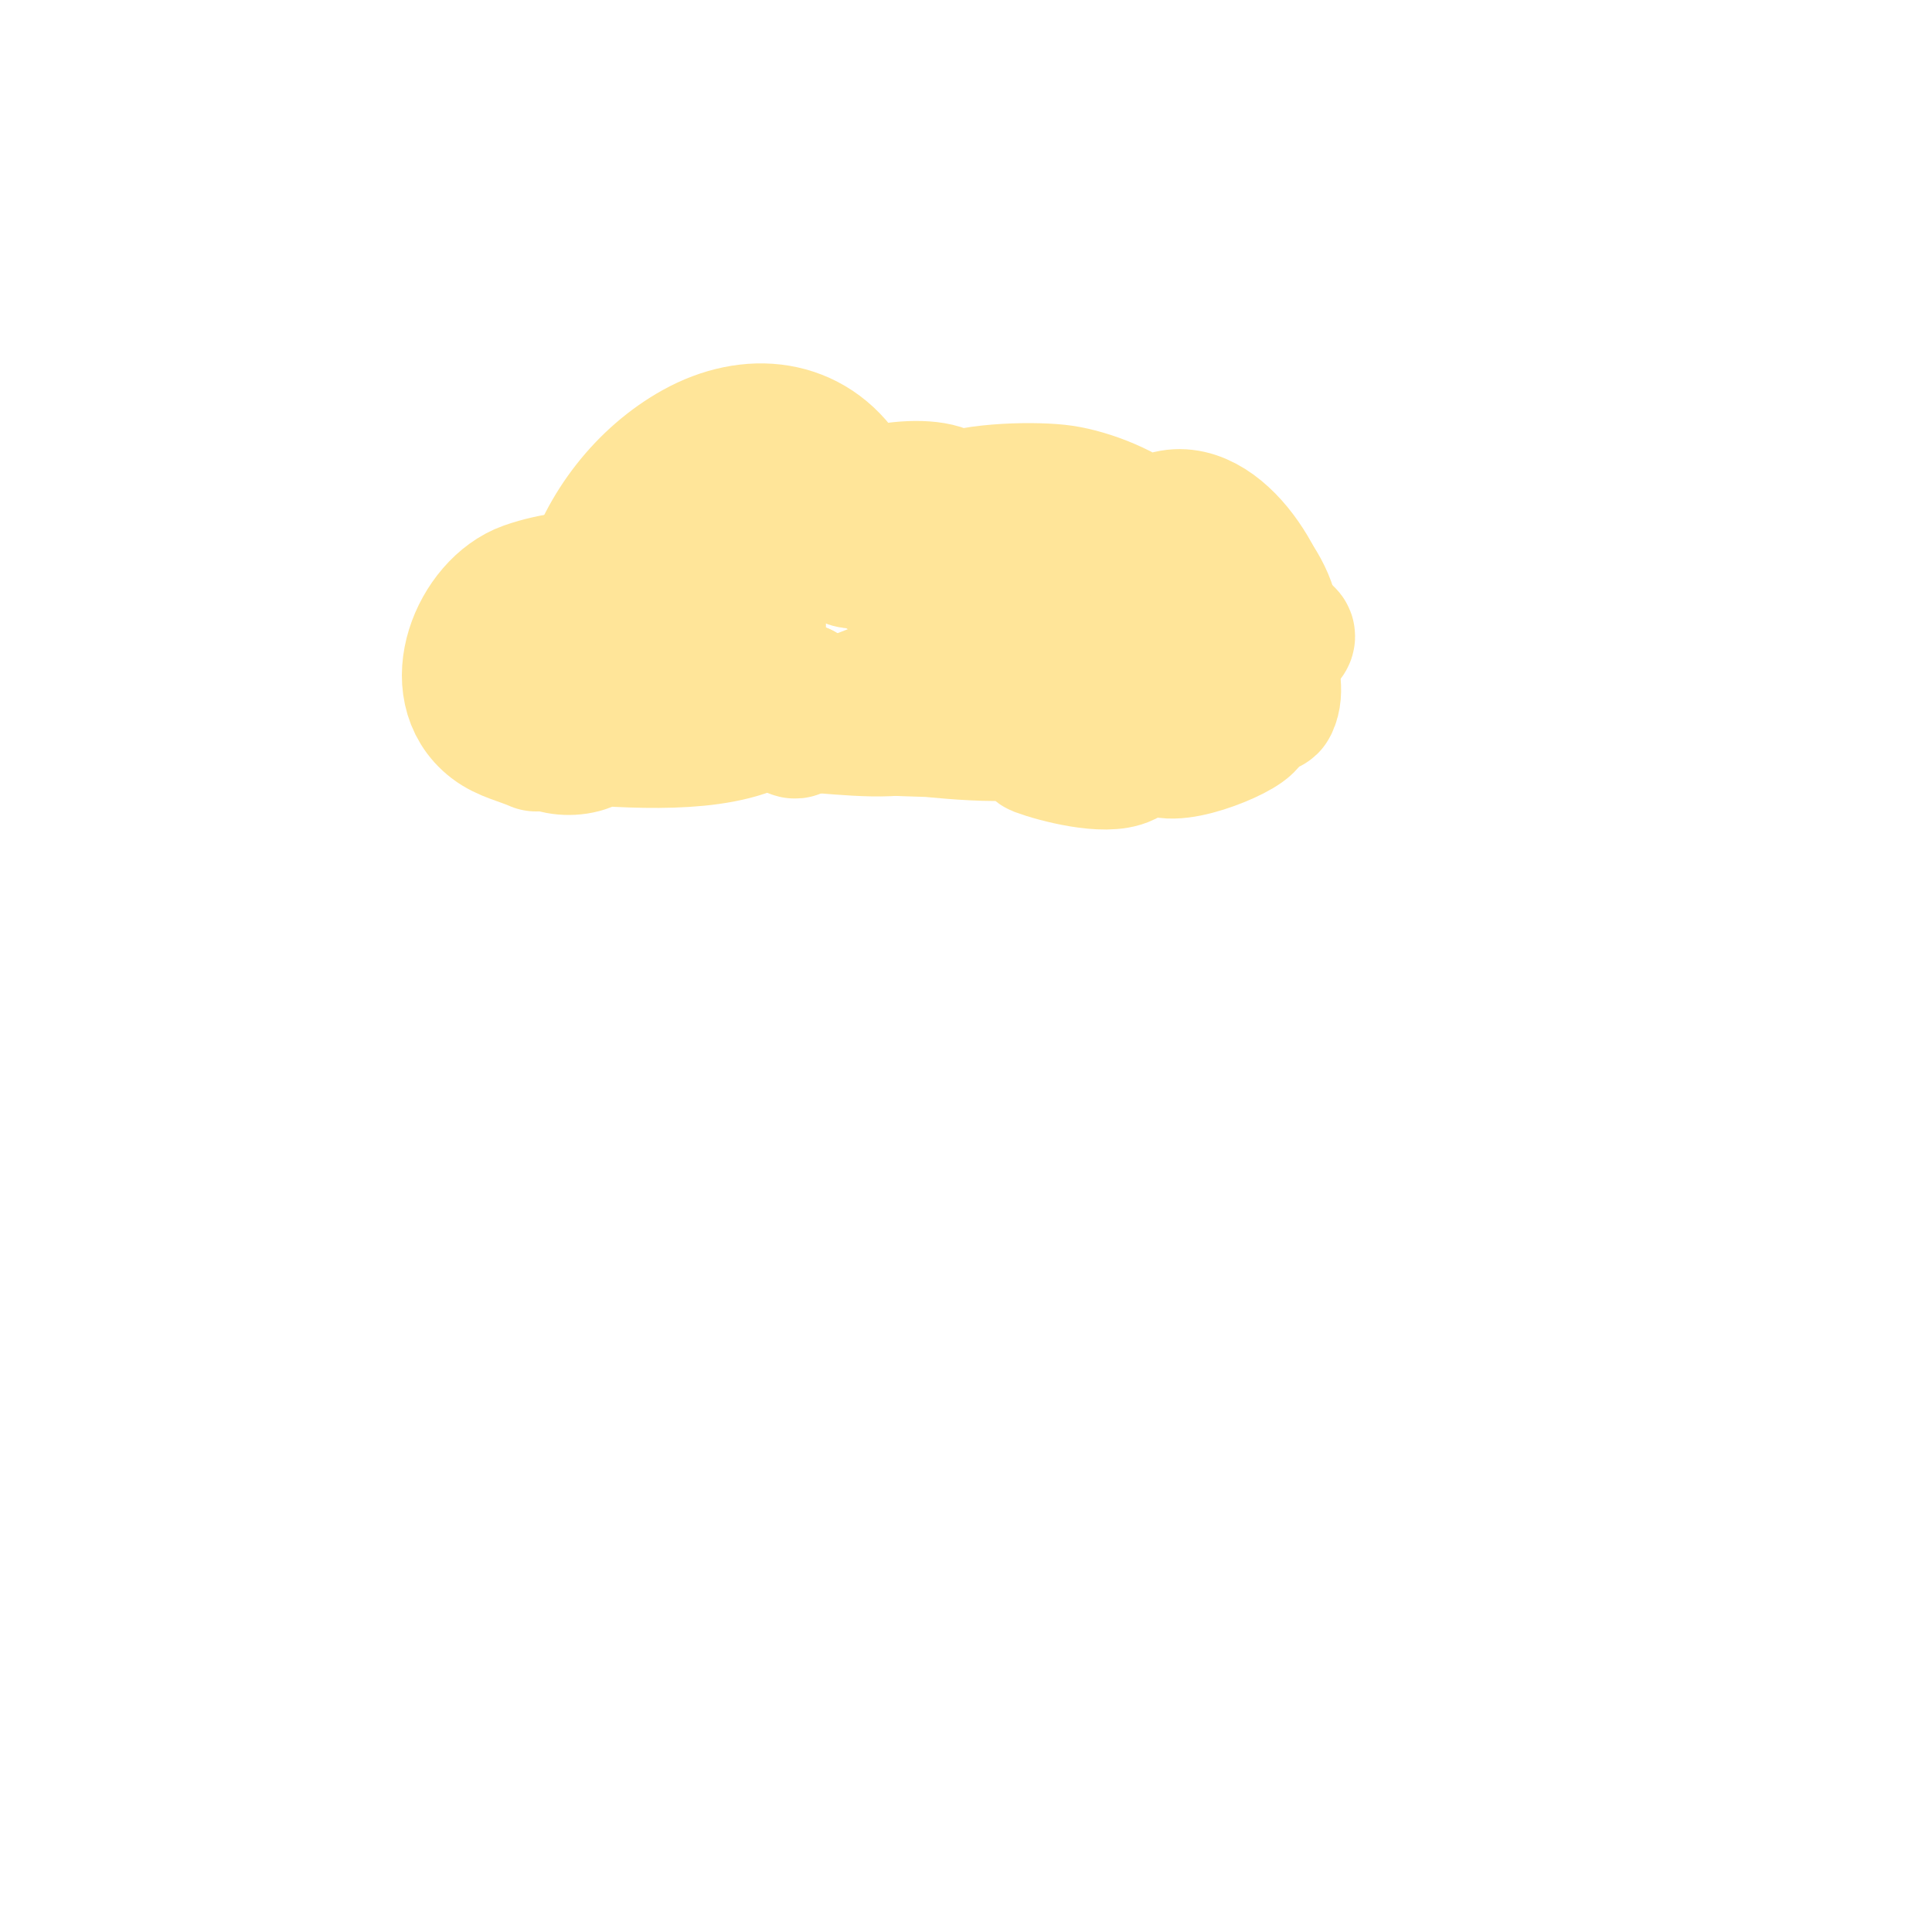 <svg viewBox='0 0 400 400' version='1.1' xmlns='http://www.w3.org/2000/svg' xmlns:xlink='http://www.w3.org/1999/xlink'><g fill='none' stroke='#ffe599' stroke-width='28' stroke-linecap='round' stroke-linejoin='round'><path d='M121,137c2.643,0 0.71,-14.985 1,-16c3.322,-11.625 11.573,-22.207 22,-28c11.296,-6.275 23.936,-4.988 31,6c0.876,1.362 6.531,13.469 4,16c-4.171,4.171 -7.459,-4.248 -7,-7c0.953,-5.717 20.817,-9.183 25,-5'/><path d='M197,103c0.333,0.667 0.819,1.277 1,2c1.808,7.233 -4.693,0.197 -2,-1c5.898,-2.622 18.914,-2.753 24,-2c5.587,0.828 13.448,3.903 18,8c2.337,2.104 3.594,5.187 5,8c0.333,0.667 1.707,1.764 1,2c-5.669,1.89 -7.046,-10.477 -4,-12c11.291,-5.645 23,13.598 23,23'/><path d='M263,131c12.508,0 -11.977,6.995 -12,7c-5.903,1.265 -11.974,1.635 -18,2c-5.171,0.313 -21.212,2.134 -27,-2c-1.213,-0.866 -0.946,-2.946 -2,-4c-2.44,-2.44 -17.919,7.191 -20,8c-6.671,2.594 -12.668,4.834 -19,8c-0.422,0.211 -1.333,0.667 -1,1c1.944,1.944 2,-5.251 2,-8'/><path d='M166,143c-14.302,-4.767 -27.306,-5.64 -42,-1c-3.34,1.055 -13.425,4.3 -12,10c0.977,3.909 12,3.663 12,-1c0,-0.333 0.298,-0.851 0,-1c-1.698,-0.849 -7.091,-0.382 -9,0c-0.924,0.185 -2.94,1.928 -2,2c11.593,0.892 29.603,2.799 41,-1c2.532,-0.844 7.333,-8 2,-8'/><path d='M156,143c-6.351,0 -1.716,2.168 5,4c12.729,3.472 17.348,3.573 31,4c2.639,0.082 25.942,3.173 28,-3c0.534,-1.603 -1.094,-1 -2,-1c-2.762,0 -4.641,7.384 -3,8c3.674,1.378 13.914,4.043 18,2c2.971,-1.486 6,-10.94 6,-4'/><path d='M239,153c0,5.954 16.325,-0.325 19,-3c1.179,-1.179 1.959,-2.699 3,-4c0.416,-0.521 1.702,0.596 2,0c1.491,-2.981 0,-6.667 0,-10c0,-3 0.687,-6.08 0,-9c-1.094,-4.65 -5.264,-11.05 -10,-13c-12.087,-4.977 -29.382,-3.112 -41,2c-8.853,3.895 -9.755,5.057 -14,11c-1.383,1.936 -3,8.148 -3,4'/><path d='M195,131c-5.201,-10.401 -22.62,-21.952 -35,-17c-5.223,2.089 -3,7.497 -3,12c0,1.333 0,5.333 0,4c0,-4.247 -5.293,-7.117 -9,-8c-11.56,-2.752 -27.46,-4.073 -39,0c-9.97,3.519 -16.886,20.395 -7,28c2.602,2.002 6,2.667 9,4'/><path d='M119,150'/><path d='M119,150c15.667,0 31.333,0 47,0c4.294,0 17.963,2.015 23,0c2.076,-0.83 3.786,-2.684 6,-3c5.413,-0.773 11.706,1.324 17,0c2.855,-0.714 5.361,-3.681 8,-5'/><path d='M220,142c0.539,0 15.714,-0.714 11,4c-2.937,2.937 -9.436,-9 -2,-9'/><path d='M229,137c0.333,0 0.702,-0.149 1,0c0.977,0.488 14,6 14,6c0,0 -5,-0.757 -5,1'/></g>
</svg>
